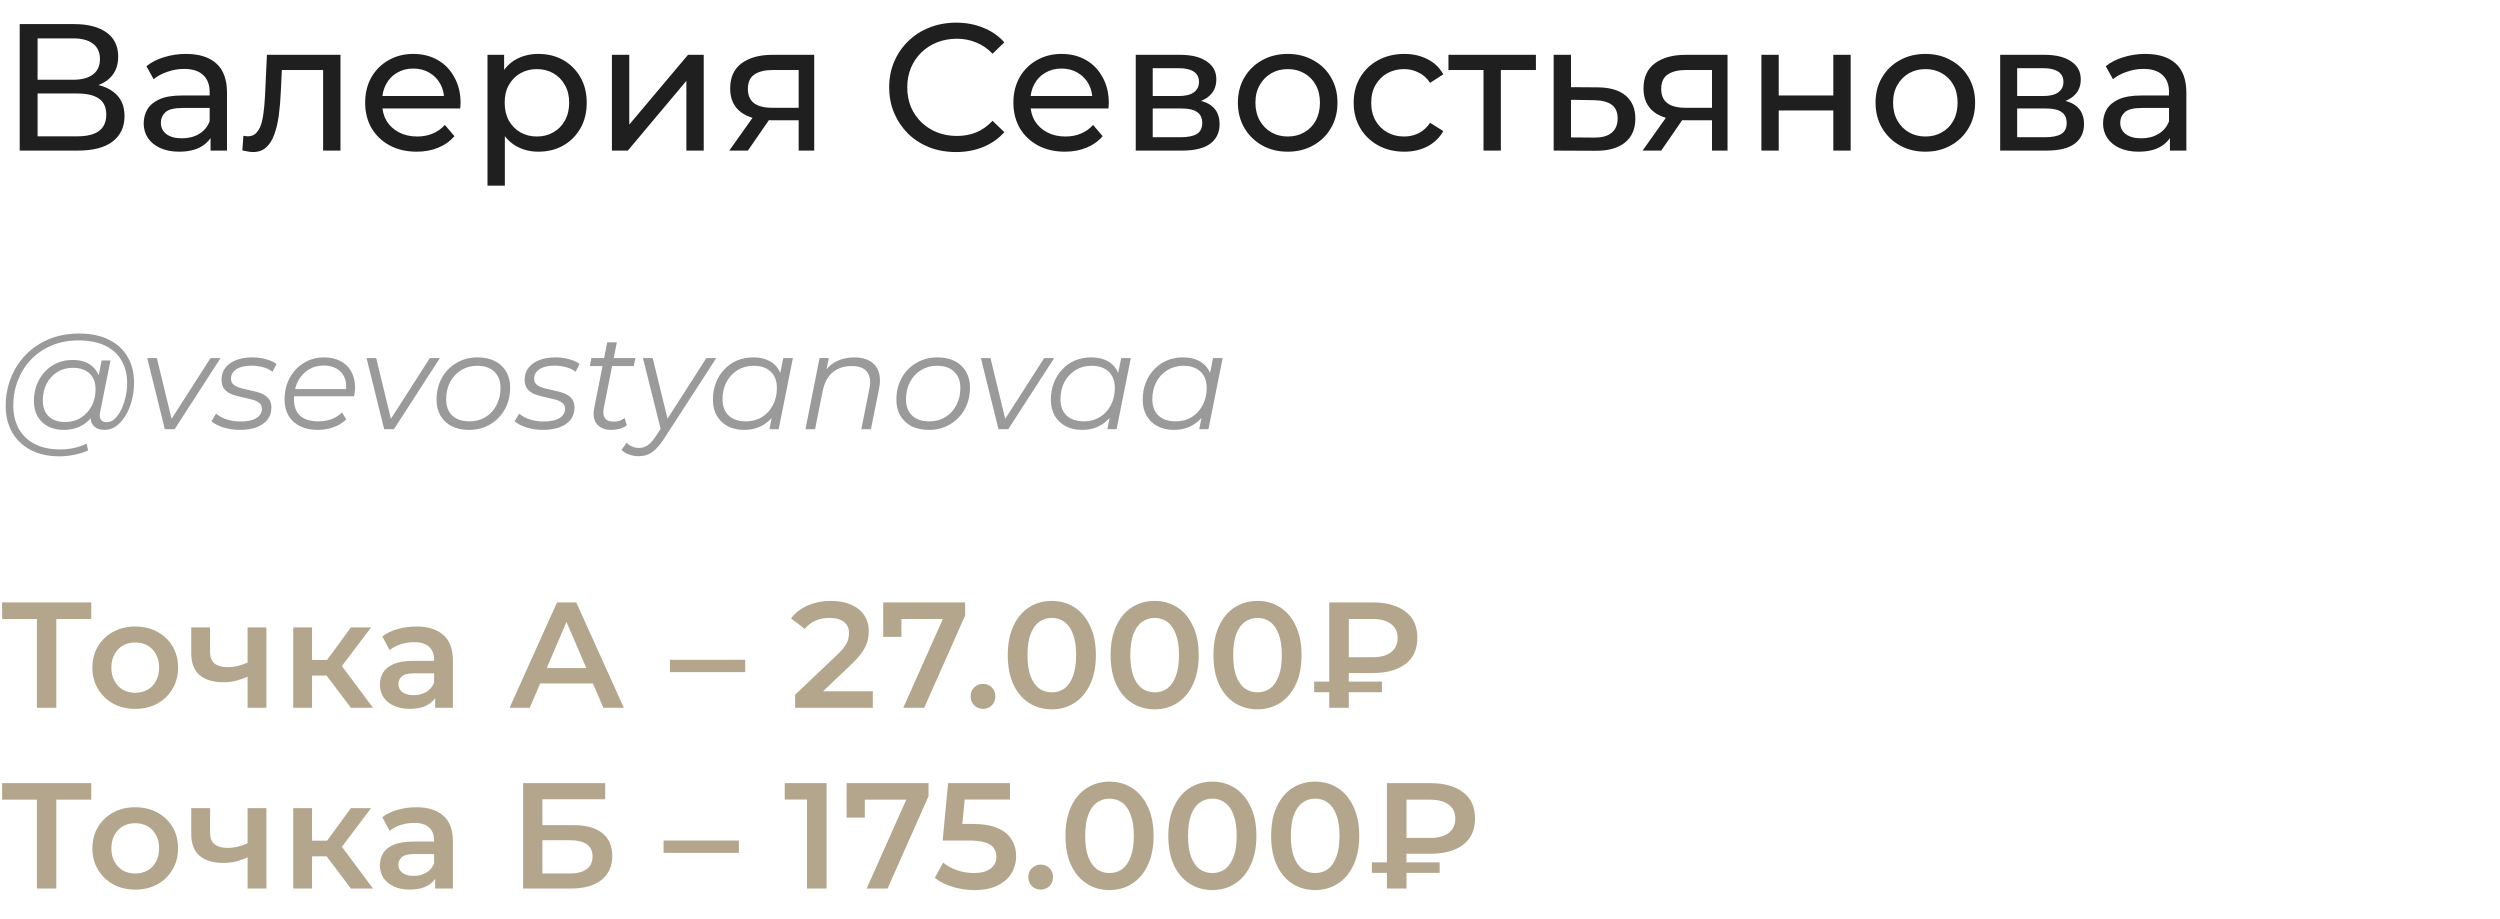 <?xml version="1.0" encoding="UTF-8"?> <svg xmlns="http://www.w3.org/2000/svg" width="332" height="122" viewBox="0 0 332 122" fill="none"><path d="M2.616 20V3.2H9.84C11.664 3.2 13.096 3.568 14.136 4.304C15.176 5.04 15.696 6.112 15.696 7.52C15.696 8.896 15.2 9.952 14.208 10.688C13.216 11.408 11.912 11.768 10.296 11.768L10.728 11.048C12.6 11.048 14.032 11.424 15.024 12.176C16.032 12.912 16.536 13.992 16.536 15.416C16.536 16.856 16.008 17.984 14.952 18.8C13.912 19.6 12.36 20 10.296 20H2.616ZM4.992 18.104H10.248C11.528 18.104 12.488 17.872 13.128 17.408C13.784 16.928 14.112 16.2 14.112 15.224C14.112 14.248 13.784 13.536 13.128 13.088C12.488 12.64 11.528 12.416 10.248 12.416H4.992V18.104ZM4.992 10.592H9.672C10.84 10.592 11.728 10.36 12.336 9.896C12.96 9.432 13.272 8.752 13.272 7.856C13.272 6.944 12.96 6.256 12.336 5.792C11.728 5.328 10.84 5.096 9.672 5.096H4.992V10.592ZM27.962 20V17.312L27.842 16.808V12.224C27.842 11.248 27.554 10.496 26.978 9.968C26.418 9.424 25.57 9.152 24.434 9.152C23.682 9.152 22.946 9.28 22.226 9.536C21.506 9.776 20.898 10.104 20.402 10.52L19.442 8.792C20.098 8.264 20.882 7.864 21.794 7.592C22.722 7.304 23.69 7.16 24.698 7.16C26.442 7.16 27.786 7.584 28.73 8.432C29.674 9.28 30.146 10.576 30.146 12.32V20H27.962ZM23.786 20.144C22.842 20.144 22.01 19.984 21.29 19.664C20.586 19.344 20.042 18.904 19.658 18.344C19.274 17.768 19.082 17.12 19.082 16.4C19.082 15.712 19.242 15.088 19.562 14.528C19.898 13.968 20.434 13.52 21.17 13.184C21.922 12.848 22.93 12.68 24.194 12.68H28.226V14.336H24.29C23.138 14.336 22.362 14.528 21.962 14.912C21.562 15.296 21.362 15.76 21.362 16.304C21.362 16.928 21.61 17.432 22.106 17.816C22.602 18.184 23.29 18.368 24.17 18.368C25.034 18.368 25.786 18.176 26.426 17.792C27.082 17.408 27.554 16.848 27.842 16.112L28.298 17.696C27.994 18.448 27.458 19.048 26.69 19.496C25.922 19.928 24.954 20.144 23.786 20.144ZM32.182 19.976L32.327 18.032C32.438 18.048 32.542 18.064 32.639 18.08C32.734 18.096 32.822 18.104 32.903 18.104C33.414 18.104 33.815 17.928 34.102 17.576C34.407 17.224 34.63 16.76 34.775 16.184C34.919 15.592 35.023 14.928 35.087 14.192C35.151 13.456 35.199 12.72 35.23 11.984L35.447 7.28H45.215V20H42.91V8.624L43.462 9.296H36.934L37.462 8.6L37.294 12.128C37.246 13.248 37.158 14.296 37.031 15.272C36.903 16.248 36.703 17.104 36.431 17.84C36.175 18.576 35.815 19.152 35.35 19.568C34.903 19.984 34.319 20.192 33.599 20.192C33.391 20.192 33.166 20.168 32.926 20.12C32.703 20.088 32.455 20.04 32.182 19.976ZM55.334 20.144C53.974 20.144 52.773 19.864 51.733 19.304C50.709 18.744 49.91 17.976 49.334 17C48.773 16.024 48.493 14.904 48.493 13.64C48.493 12.376 48.766 11.256 49.309 10.28C49.87 9.304 50.63 8.544 51.59 8C52.566 7.44 53.661 7.16 54.877 7.16C56.109 7.16 57.197 7.432 58.142 7.976C59.086 8.52 59.822 9.288 60.349 10.28C60.894 11.256 61.166 12.4 61.166 13.712C61.166 13.808 61.157 13.92 61.142 14.048C61.142 14.176 61.133 14.296 61.117 14.408H50.294V12.752H59.917L58.981 13.328C58.998 12.512 58.83 11.784 58.477 11.144C58.126 10.504 57.638 10.008 57.014 9.656C56.406 9.288 55.694 9.104 54.877 9.104C54.078 9.104 53.365 9.288 52.742 9.656C52.117 10.008 51.63 10.512 51.278 11.168C50.925 11.808 50.749 12.544 50.749 13.376V13.76C50.749 14.608 50.941 15.368 51.325 16.04C51.725 16.696 52.278 17.208 52.981 17.576C53.685 17.944 54.493 18.128 55.406 18.128C56.157 18.128 56.837 18 57.446 17.744C58.069 17.488 58.614 17.104 59.078 16.592L60.349 18.08C59.773 18.752 59.053 19.264 58.19 19.616C57.342 19.968 56.389 20.144 55.334 20.144ZM71.484 20.144C70.428 20.144 69.46 19.904 68.58 19.424C67.716 18.928 67.02 18.2 66.492 17.24C65.98 16.28 65.724 15.08 65.724 13.64C65.724 12.2 65.972 11 66.468 10.04C66.98 9.08 67.668 8.36 68.532 7.88C69.412 7.4 70.396 7.16 71.484 7.16C72.732 7.16 73.836 7.432 74.796 7.976C75.756 8.52 76.516 9.28 77.076 10.256C77.636 11.216 77.916 12.344 77.916 13.64C77.916 14.936 77.636 16.072 77.076 17.048C76.516 18.024 75.756 18.784 74.796 19.328C73.836 19.872 72.732 20.144 71.484 20.144ZM64.74 24.656V7.28H66.948V10.712L66.804 13.664L67.044 16.616V24.656H64.74ZM71.292 18.128C72.108 18.128 72.836 17.944 73.476 17.576C74.132 17.208 74.644 16.688 75.012 16.016C75.396 15.328 75.588 14.536 75.588 13.64C75.588 12.728 75.396 11.944 75.012 11.288C74.644 10.616 74.132 10.096 73.476 9.728C72.836 9.36 72.108 9.176 71.292 9.176C70.492 9.176 69.764 9.36 69.108 9.728C68.468 10.096 67.956 10.616 67.572 11.288C67.204 11.944 67.02 12.728 67.02 13.64C67.02 14.536 67.204 15.328 67.572 16.016C67.956 16.688 68.468 17.208 69.108 17.576C69.764 17.944 70.492 18.128 71.292 18.128ZM81.263 20V7.28H83.567V16.544L91.367 7.28H93.455V20H91.151V10.736L83.375 20H81.263ZM106.063 20V15.536L106.423 15.968H102.367C100.671 15.968 99.343 15.608 98.383 14.888C97.439 14.168 96.967 13.12 96.967 11.744C96.967 10.272 97.471 9.16 98.479 8.408C99.503 7.656 100.863 7.28 102.559 7.28H108.127V20H106.063ZM96.847 20L100.303 15.128H102.679L99.319 20H96.847ZM106.063 14.816V8.648L106.423 9.296H102.631C101.575 9.296 100.759 9.496 100.183 9.896C99.607 10.28 99.319 10.92 99.319 11.816C99.319 13.48 100.391 14.312 102.535 14.312H106.423L106.063 14.816ZM126.964 20.192C125.684 20.192 124.5 19.984 123.412 19.568C122.34 19.136 121.404 18.536 120.604 17.768C119.82 16.984 119.204 16.072 118.756 15.032C118.308 13.992 118.084 12.848 118.084 11.6C118.084 10.352 118.308 9.208 118.756 8.168C119.204 7.128 119.828 6.224 120.628 5.456C121.428 4.672 122.364 4.072 123.436 3.656C124.524 3.224 125.708 3.008 126.988 3.008C128.284 3.008 129.476 3.232 130.564 3.68C131.668 4.112 132.604 4.76 133.372 5.624L131.812 7.136C131.172 6.464 130.452 5.968 129.652 5.648C128.852 5.312 127.996 5.144 127.084 5.144C126.14 5.144 125.26 5.304 124.444 5.624C123.644 5.944 122.948 6.392 122.356 6.968C121.764 7.544 121.3 8.232 120.964 9.032C120.644 9.816 120.484 10.672 120.484 11.6C120.484 12.528 120.644 13.392 120.964 14.192C121.3 14.976 121.764 15.656 122.356 16.232C122.948 16.808 123.644 17.256 124.444 17.576C125.26 17.896 126.14 18.056 127.084 18.056C127.996 18.056 128.852 17.896 129.652 17.576C130.452 17.24 131.172 16.728 131.812 16.04L133.372 17.552C132.604 18.416 131.668 19.072 130.564 19.52C129.476 19.968 128.276 20.192 126.964 20.192ZM141.419 20.144C140.059 20.144 138.859 19.864 137.819 19.304C136.795 18.744 135.995 17.976 135.419 17C134.859 16.024 134.579 14.904 134.579 13.64C134.579 12.376 134.851 11.256 135.395 10.28C135.955 9.304 136.715 8.544 137.675 8C138.651 7.44 139.747 7.16 140.963 7.16C142.195 7.16 143.283 7.432 144.227 7.976C145.171 8.52 145.907 9.288 146.435 10.28C146.979 11.256 147.251 12.4 147.251 13.712C147.251 13.808 147.243 13.92 147.227 14.048C147.227 14.176 147.219 14.296 147.203 14.408H136.379V12.752H146.003L145.067 13.328C145.083 12.512 144.915 11.784 144.563 11.144C144.211 10.504 143.723 10.008 143.099 9.656C142.491 9.288 141.779 9.104 140.963 9.104C140.163 9.104 139.451 9.288 138.827 9.656C138.203 10.008 137.715 10.512 137.363 11.168C137.011 11.808 136.835 12.544 136.835 13.376V13.76C136.835 14.608 137.027 15.368 137.411 16.04C137.811 16.696 138.363 17.208 139.067 17.576C139.771 17.944 140.579 18.128 141.491 18.128C142.243 18.128 142.923 18 143.531 17.744C144.155 17.488 144.699 17.104 145.163 16.592L146.435 18.08C145.859 18.752 145.139 19.264 144.275 19.616C143.427 19.968 142.475 20.144 141.419 20.144ZM150.826 20V7.28H156.73C158.218 7.28 159.386 7.568 160.234 8.144C161.098 8.704 161.53 9.504 161.53 10.544C161.53 11.584 161.122 12.392 160.306 12.968C159.506 13.528 158.442 13.808 157.114 13.808L157.474 13.184C158.994 13.184 160.122 13.464 160.858 14.024C161.594 14.584 161.962 15.408 161.962 16.496C161.962 17.6 161.546 18.464 160.714 19.088C159.898 19.696 158.642 20 156.946 20H150.826ZM153.082 18.224H156.778C157.738 18.224 158.458 18.08 158.938 17.792C159.418 17.488 159.658 17.008 159.658 16.352C159.658 15.68 159.434 15.192 158.986 14.888C158.554 14.568 157.866 14.408 156.922 14.408H153.082V18.224ZM153.082 12.752H156.538C157.418 12.752 158.082 12.592 158.53 12.272C158.994 11.936 159.226 11.472 159.226 10.88C159.226 10.272 158.994 9.816 158.53 9.512C158.082 9.208 157.418 9.056 156.538 9.056H153.082V12.752ZM171.016 20.144C169.736 20.144 168.6 19.864 167.608 19.304C166.616 18.744 165.832 17.976 165.256 17C164.68 16.008 164.392 14.888 164.392 13.64C164.392 12.376 164.68 11.256 165.256 10.28C165.832 9.304 166.616 8.544 167.608 8C168.6 7.44 169.736 7.16 171.016 7.16C172.28 7.16 173.408 7.44 174.4 8C175.408 8.544 176.192 9.304 176.752 10.28C177.328 11.24 177.616 12.36 177.616 13.64C177.616 14.904 177.328 16.024 176.752 17C176.192 17.976 175.408 18.744 174.4 19.304C173.408 19.864 172.28 20.144 171.016 20.144ZM171.016 18.128C171.832 18.128 172.56 17.944 173.2 17.576C173.856 17.208 174.368 16.688 174.736 16.016C175.104 15.328 175.288 14.536 175.288 13.64C175.288 12.728 175.104 11.944 174.736 11.288C174.368 10.616 173.856 10.096 173.2 9.728C172.56 9.36 171.832 9.176 171.016 9.176C170.2 9.176 169.472 9.36 168.832 9.728C168.192 10.096 167.68 10.616 167.296 11.288C166.912 11.944 166.72 12.728 166.72 13.64C166.72 14.536 166.912 15.328 167.296 16.016C167.68 16.688 168.192 17.208 168.832 17.576C169.472 17.944 170.2 18.128 171.016 18.128ZM186.487 20.144C185.191 20.144 184.031 19.864 183.007 19.304C181.999 18.744 181.207 17.976 180.631 17C180.055 16.024 179.767 14.904 179.767 13.64C179.767 12.376 180.055 11.256 180.631 10.28C181.207 9.304 181.999 8.544 183.007 8C184.031 7.44 185.191 7.16 186.487 7.16C187.639 7.16 188.663 7.392 189.559 7.856C190.471 8.304 191.175 8.976 191.671 9.872L189.919 11C189.503 10.376 188.991 9.92 188.383 9.632C187.791 9.328 187.151 9.176 186.463 9.176C185.631 9.176 184.887 9.36 184.231 9.728C183.575 10.096 183.055 10.616 182.671 11.288C182.287 11.944 182.095 12.728 182.095 13.64C182.095 14.552 182.287 15.344 182.671 16.016C183.055 16.688 183.575 17.208 184.231 17.576C184.887 17.944 185.631 18.128 186.463 18.128C187.151 18.128 187.791 17.984 188.383 17.696C188.991 17.392 189.503 16.928 189.919 16.304L191.671 17.408C191.175 18.288 190.471 18.968 189.559 19.448C188.663 19.912 187.639 20.144 186.487 20.144ZM197.01 20V8.696L197.586 9.296H192.354V7.28H203.97V9.296H198.762L199.314 8.696V20H197.01ZM212.206 11.6C213.822 11.616 215.054 11.984 215.902 12.704C216.75 13.424 217.174 14.44 217.174 15.752C217.174 17.128 216.71 18.192 215.782 18.944C214.854 19.68 213.542 20.04 211.846 20.024L206.326 20V7.28H208.63V11.576L212.206 11.6ZM211.654 18.272C212.694 18.288 213.478 18.08 214.006 17.648C214.55 17.216 214.822 16.576 214.822 15.728C214.822 14.896 214.558 14.288 214.03 13.904C213.502 13.52 212.71 13.32 211.654 13.304L208.63 13.256V18.248L211.654 18.272ZM227.352 20V15.536L227.712 15.968H223.656C221.96 15.968 220.632 15.608 219.672 14.888C218.728 14.168 218.256 13.12 218.256 11.744C218.256 10.272 218.76 9.16 219.768 8.408C220.792 7.656 222.152 7.28 223.848 7.28H229.416V20H227.352ZM218.136 20L221.592 15.128H223.968L220.608 20H218.136ZM227.352 14.816V8.648L227.712 9.296H223.92C222.864 9.296 222.048 9.496 221.472 9.896C220.896 10.28 220.608 10.92 220.608 11.816C220.608 13.48 221.68 14.312 223.824 14.312H227.712L227.352 14.816ZM233.912 20V7.28H236.216V12.68H243.464V7.28H245.768V20H243.464V14.672H236.216V20H233.912ZM255.696 20.144C254.416 20.144 253.28 19.864 252.288 19.304C251.296 18.744 250.512 17.976 249.936 17C249.36 16.008 249.072 14.888 249.072 13.64C249.072 12.376 249.36 11.256 249.936 10.28C250.512 9.304 251.296 8.544 252.288 8C253.28 7.44 254.416 7.16 255.696 7.16C256.96 7.16 258.088 7.44 259.08 8C260.088 8.544 260.872 9.304 261.432 10.28C262.008 11.24 262.296 12.36 262.296 13.64C262.296 14.904 262.008 16.024 261.432 17C260.872 17.976 260.088 18.744 259.08 19.304C258.088 19.864 256.96 20.144 255.696 20.144ZM255.696 18.128C256.512 18.128 257.24 17.944 257.88 17.576C258.536 17.208 259.048 16.688 259.416 16.016C259.784 15.328 259.968 14.536 259.968 13.64C259.968 12.728 259.784 11.944 259.416 11.288C259.048 10.616 258.536 10.096 257.88 9.728C257.24 9.36 256.512 9.176 255.696 9.176C254.88 9.176 254.152 9.36 253.512 9.728C252.872 10.096 252.36 10.616 251.976 11.288C251.592 11.944 251.4 12.728 251.4 13.64C251.4 14.536 251.592 15.328 251.976 16.016C252.36 16.688 252.872 17.208 253.512 17.576C254.152 17.944 254.88 18.128 255.696 18.128ZM265.623 20V7.28H271.527C273.015 7.28 274.183 7.568 275.031 8.144C275.895 8.704 276.327 9.504 276.327 10.544C276.327 11.584 275.919 12.392 275.103 12.968C274.303 13.528 273.239 13.808 271.911 13.808L272.271 13.184C273.791 13.184 274.919 13.464 275.655 14.024C276.391 14.584 276.759 15.408 276.759 16.496C276.759 17.6 276.343 18.464 275.511 19.088C274.695 19.696 273.439 20 271.743 20H265.623ZM267.879 18.224H271.575C272.535 18.224 273.255 18.08 273.735 17.792C274.215 17.488 274.455 17.008 274.455 16.352C274.455 15.68 274.231 15.192 273.783 14.888C273.351 14.568 272.663 14.408 271.719 14.408H267.879V18.224ZM267.879 12.752H271.335C272.215 12.752 272.879 12.592 273.327 12.272C273.791 11.936 274.023 11.472 274.023 10.88C274.023 10.272 273.791 9.816 273.327 9.512C272.879 9.208 272.215 9.056 271.335 9.056H267.879V12.752ZM288.165 20V17.312L288.045 16.808V12.224C288.045 11.248 287.757 10.496 287.181 9.968C286.621 9.424 285.773 9.152 284.637 9.152C283.885 9.152 283.149 9.28 282.429 9.536C281.709 9.776 281.101 10.104 280.605 10.52L279.645 8.792C280.301 8.264 281.085 7.864 281.997 7.592C282.925 7.304 283.893 7.16 284.901 7.16C286.645 7.16 287.989 7.584 288.933 8.432C289.877 9.28 290.349 10.576 290.349 12.32V20H288.165ZM283.989 20.144C283.045 20.144 282.213 19.984 281.493 19.664C280.789 19.344 280.245 18.904 279.861 18.344C279.477 17.768 279.285 17.12 279.285 16.4C279.285 15.712 279.445 15.088 279.765 14.528C280.101 13.968 280.637 13.52 281.373 13.184C282.125 12.848 283.133 12.68 284.397 12.68H288.429V14.336H284.493C283.341 14.336 282.565 14.528 282.165 14.912C281.765 15.296 281.565 15.76 281.565 16.304C281.565 16.928 281.813 17.432 282.309 17.816C282.805 18.184 283.493 18.368 284.373 18.368C285.237 18.368 285.989 18.176 286.629 17.792C287.285 17.408 287.757 16.848 288.045 16.112L288.501 17.696C288.197 18.448 287.661 19.048 286.893 19.496C286.125 19.928 285.157 20.144 283.989 20.144Z" fill="#1F1F1F"></path><path d="M7.902 60.6C6.414 60.6 5.136 60.318 4.068 59.754C3 59.19 2.178 58.404 1.602 57.396C1.038 56.388 0.756 55.224 0.756 53.904C0.756 52.596 0.984 51.36 1.44 50.196C1.896 49.032 2.55 48.012 3.402 47.136C4.254 46.248 5.28 45.552 6.48 45.048C7.68 44.544 9.024 44.292 10.512 44.292C12.072 44.292 13.392 44.568 14.472 45.12C15.564 45.66 16.392 46.422 16.956 47.406C17.52 48.378 17.802 49.518 17.802 50.826C17.802 51.654 17.7 52.446 17.496 53.202C17.304 53.946 17.028 54.612 16.668 55.2C16.32 55.776 15.906 56.238 15.426 56.586C14.958 56.922 14.448 57.09 13.896 57.09C13.236 57.09 12.738 56.898 12.402 56.514C12.066 56.13 11.97 55.614 12.114 54.966L12.384 53.67L12.816 52.518L12.942 50.628L13.5 47.874H14.67L13.302 54.714C13.206 55.194 13.242 55.542 13.41 55.758C13.578 55.962 13.836 56.064 14.184 56.064C14.568 56.064 14.922 55.914 15.246 55.614C15.57 55.314 15.852 54.912 16.092 54.408C16.344 53.904 16.536 53.346 16.668 52.734C16.812 52.122 16.884 51.492 16.884 50.844C16.884 49.716 16.638 48.732 16.146 47.892C15.666 47.04 14.946 46.38 13.986 45.912C13.026 45.444 11.832 45.21 10.404 45.21C9.096 45.21 7.908 45.438 6.84 45.894C5.784 46.338 4.878 46.956 4.122 47.748C3.366 48.54 2.784 49.464 2.376 50.52C1.968 51.564 1.764 52.674 1.764 53.85C1.764 55.002 1.998 56.016 2.466 56.892C2.946 57.768 3.648 58.452 4.572 58.944C5.508 59.436 6.648 59.682 7.992 59.682C8.64 59.682 9.264 59.616 9.864 59.484C10.464 59.352 11.01 59.16 11.502 58.908L11.7 59.808C11.184 60.06 10.59 60.252 9.918 60.384C9.258 60.528 8.586 60.6 7.902 60.6ZM8.424 57.09C7.656 57.09 6.972 56.934 6.372 56.622C5.784 56.31 5.322 55.866 4.986 55.29C4.662 54.714 4.5 54.036 4.5 53.256C4.5 52.488 4.626 51.774 4.878 51.114C5.13 50.454 5.484 49.878 5.94 49.386C6.396 48.882 6.936 48.492 7.56 48.216C8.184 47.94 8.874 47.802 9.63 47.802C10.842 47.802 11.772 48.132 12.42 48.792C13.068 49.44 13.398 50.364 13.41 51.564C13.422 52.584 13.23 53.514 12.834 54.354C12.438 55.182 11.868 55.848 11.124 56.352C10.38 56.844 9.48 57.09 8.424 57.09ZM8.676 56.046C9.456 56.046 10.146 55.854 10.746 55.47C11.346 55.086 11.82 54.57 12.168 53.922C12.516 53.262 12.69 52.518 12.69 51.69C12.69 50.778 12.42 50.076 11.88 49.584C11.34 49.092 10.596 48.846 9.648 48.846C8.892 48.846 8.214 49.032 7.614 49.404C7.014 49.776 6.54 50.292 6.192 50.952C5.856 51.6 5.688 52.344 5.688 53.184C5.688 54.096 5.952 54.804 6.48 55.308C7.008 55.8 7.74 56.046 8.676 56.046ZM21.892 57L19.552 47.55H20.83L22.954 56.316H22.342L27.958 47.55H29.29L23.188 57H21.892ZM31.848 57.09C31.08 57.09 30.354 56.982 29.67 56.766C28.986 56.55 28.458 56.274 28.086 55.938L28.698 54.93C29.058 55.254 29.532 55.512 30.12 55.704C30.708 55.884 31.326 55.974 31.974 55.974C32.874 55.974 33.564 55.824 34.044 55.524C34.536 55.224 34.782 54.81 34.782 54.282C34.782 53.922 34.65 53.652 34.386 53.472C34.134 53.28 33.804 53.136 33.396 53.04C32.988 52.932 32.556 52.83 32.1 52.734C31.644 52.638 31.212 52.518 30.804 52.374C30.396 52.218 30.06 51.984 29.796 51.672C29.544 51.36 29.418 50.94 29.418 50.412C29.418 49.812 29.586 49.29 29.922 48.846C30.27 48.402 30.75 48.06 31.362 47.82C31.974 47.58 32.694 47.46 33.522 47.46C34.122 47.46 34.716 47.538 35.304 47.694C35.892 47.85 36.366 48.066 36.726 48.342L36.186 49.368C35.814 49.08 35.382 48.876 34.89 48.756C34.398 48.624 33.906 48.558 33.414 48.558C32.538 48.558 31.86 48.72 31.38 49.044C30.912 49.356 30.678 49.77 30.678 50.286C30.678 50.646 30.804 50.922 31.056 51.114C31.32 51.306 31.656 51.456 32.064 51.564C32.472 51.672 32.904 51.774 33.36 51.87C33.828 51.954 34.26 52.074 34.656 52.23C35.064 52.386 35.394 52.614 35.646 52.914C35.91 53.202 36.042 53.61 36.042 54.138C36.042 54.762 35.868 55.296 35.52 55.74C35.172 56.172 34.68 56.508 34.044 56.748C33.42 56.976 32.688 57.09 31.848 57.09ZM42.203 57.09C41.303 57.09 40.517 56.928 39.845 56.604C39.185 56.268 38.675 55.8 38.315 55.2C37.967 54.6 37.793 53.886 37.793 53.058C37.793 51.978 38.021 51.018 38.477 50.178C38.933 49.338 39.557 48.678 40.349 48.198C41.141 47.706 42.035 47.46 43.031 47.46C43.871 47.46 44.597 47.622 45.209 47.946C45.821 48.258 46.295 48.714 46.631 49.314C46.979 49.914 47.153 50.634 47.153 51.474C47.153 51.666 47.141 51.864 47.117 52.068C47.093 52.26 47.063 52.446 47.027 52.626H38.729L38.891 51.672H46.433L45.911 52.032C46.031 51.276 45.977 50.64 45.749 50.124C45.521 49.608 45.167 49.218 44.687 48.954C44.219 48.678 43.655 48.54 42.995 48.54C42.227 48.54 41.543 48.732 40.943 49.116C40.343 49.488 39.875 50.01 39.539 50.682C39.203 51.342 39.035 52.116 39.035 53.004C39.035 53.952 39.305 54.684 39.845 55.2C40.397 55.704 41.219 55.956 42.311 55.956C42.947 55.956 43.535 55.854 44.075 55.65C44.615 55.434 45.059 55.14 45.407 54.768L45.983 55.686C45.539 56.13 44.981 56.478 44.309 56.73C43.649 56.97 42.947 57.09 42.203 57.09ZM51.019 57L48.679 47.55H49.957L52.081 56.316H51.469L57.085 47.55H58.417L52.315 57H51.019ZM62.275 57.09C61.399 57.09 60.637 56.928 59.989 56.604C59.353 56.268 58.855 55.8 58.495 55.2C58.147 54.6 57.973 53.892 57.973 53.076C57.973 51.996 58.207 51.036 58.675 50.196C59.143 49.344 59.791 48.678 60.619 48.198C61.447 47.706 62.389 47.46 63.445 47.46C64.321 47.46 65.077 47.622 65.713 47.946C66.361 48.27 66.859 48.732 67.207 49.332C67.567 49.932 67.747 50.64 67.747 51.456C67.747 52.536 67.513 53.502 67.045 54.354C66.577 55.194 65.929 55.86 65.101 56.352C64.285 56.844 63.343 57.09 62.275 57.09ZM62.365 55.956C63.157 55.956 63.859 55.77 64.471 55.398C65.095 55.014 65.581 54.486 65.929 53.814C66.289 53.142 66.469 52.38 66.469 51.528C66.469 50.592 66.193 49.866 65.641 49.35C65.101 48.834 64.339 48.576 63.355 48.576C62.575 48.576 61.873 48.768 61.249 49.152C60.625 49.536 60.133 50.064 59.773 50.736C59.425 51.396 59.251 52.158 59.251 53.022C59.251 53.946 59.521 54.666 60.061 55.182C60.613 55.698 61.381 55.956 62.365 55.956ZM72.102 57.09C71.334 57.09 70.608 56.982 69.924 56.766C69.24 56.55 68.712 56.274 68.34 55.938L68.952 54.93C69.312 55.254 69.786 55.512 70.374 55.704C70.962 55.884 71.58 55.974 72.228 55.974C73.128 55.974 73.818 55.824 74.298 55.524C74.79 55.224 75.036 54.81 75.036 54.282C75.036 53.922 74.904 53.652 74.64 53.472C74.388 53.28 74.058 53.136 73.65 53.04C73.242 52.932 72.81 52.83 72.354 52.734C71.898 52.638 71.466 52.518 71.058 52.374C70.65 52.218 70.314 51.984 70.05 51.672C69.798 51.36 69.672 50.94 69.672 50.412C69.672 49.812 69.84 49.29 70.176 48.846C70.524 48.402 71.004 48.06 71.616 47.82C72.228 47.58 72.948 47.46 73.776 47.46C74.376 47.46 74.97 47.538 75.558 47.694C76.146 47.85 76.62 48.066 76.98 48.342L76.44 49.368C76.068 49.08 75.636 48.876 75.144 48.756C74.652 48.624 74.16 48.558 73.668 48.558C72.792 48.558 72.114 48.72 71.634 49.044C71.166 49.356 70.932 49.77 70.932 50.286C70.932 50.646 71.058 50.922 71.31 51.114C71.574 51.306 71.91 51.456 72.318 51.564C72.726 51.672 73.158 51.774 73.614 51.87C74.082 51.954 74.514 52.074 74.91 52.23C75.318 52.386 75.648 52.614 75.9 52.914C76.164 53.202 76.296 53.61 76.296 54.138C76.296 54.762 76.122 55.296 75.774 55.74C75.426 56.172 74.934 56.508 74.298 56.748C73.674 56.976 72.942 57.09 72.102 57.09ZM81.143 57.09C80.603 57.09 80.141 56.976 79.757 56.748C79.373 56.508 79.103 56.172 78.947 55.74C78.803 55.308 78.791 54.792 78.911 54.192L80.639 45.462H81.917L80.189 54.138C80.069 54.726 80.111 55.182 80.315 55.506C80.531 55.83 80.921 55.992 81.485 55.992C81.749 55.992 82.007 55.956 82.259 55.884C82.511 55.8 82.739 55.674 82.943 55.506L83.249 56.478C82.949 56.706 82.613 56.868 82.241 56.964C81.869 57.048 81.503 57.09 81.143 57.09ZM78.335 48.612L78.533 47.55H84.383L84.167 48.612H78.335ZM84.788 60.582C84.344 60.582 83.918 60.504 83.51 60.348C83.102 60.204 82.778 60 82.538 59.736L83.222 58.8C83.426 59.016 83.666 59.184 83.942 59.304C84.218 59.424 84.53 59.484 84.878 59.484C85.286 59.484 85.658 59.37 85.994 59.142C86.342 58.926 86.702 58.53 87.074 57.954L88.028 56.496L88.19 56.316L93.806 47.55H95.12L88.208 58.224C87.812 58.824 87.44 59.292 87.092 59.628C86.744 59.976 86.384 60.222 86.012 60.366C85.652 60.51 85.244 60.582 84.788 60.582ZM87.812 57.27L85.382 47.55H86.678L88.802 56.226L87.812 57.27ZM98.798 57.09C97.994 57.09 97.28 56.928 96.656 56.604C96.032 56.28 95.546 55.818 95.198 55.218C94.85 54.618 94.676 53.904 94.676 53.076C94.676 52.272 94.808 51.528 95.072 50.844C95.336 50.16 95.708 49.566 96.188 49.062C96.668 48.546 97.232 48.15 97.88 47.874C98.54 47.598 99.254 47.46 100.022 47.46C100.85 47.46 101.552 47.61 102.128 47.91C102.704 48.198 103.148 48.624 103.46 49.188C103.772 49.74 103.928 50.412 103.928 51.204C103.928 52.344 103.718 53.358 103.298 54.246C102.878 55.134 102.284 55.83 101.516 56.334C100.748 56.838 99.842 57.09 98.798 57.09ZM99.068 55.956C99.86 55.956 100.562 55.77 101.174 55.398C101.798 55.014 102.284 54.486 102.632 53.814C102.992 53.142 103.172 52.38 103.172 51.528C103.172 50.592 102.896 49.866 102.344 49.35C101.804 48.834 101.042 48.576 100.058 48.576C99.278 48.576 98.576 48.768 97.952 49.152C97.328 49.536 96.836 50.064 96.476 50.736C96.128 51.396 95.954 52.158 95.954 53.022C95.954 53.946 96.224 54.666 96.764 55.182C97.316 55.698 98.084 55.956 99.068 55.956ZM102.182 57L102.722 54.282L103.262 52.374L103.442 50.394L104.018 47.55H105.296L103.406 57H102.182ZM113.463 47.46C114.315 47.46 115.011 47.628 115.551 47.964C116.103 48.288 116.481 48.762 116.685 49.386C116.901 50.01 116.919 50.754 116.739 51.618L115.659 57H114.381L115.461 51.6C115.653 50.664 115.551 49.932 115.155 49.404C114.771 48.876 114.087 48.612 113.103 48.612C112.095 48.612 111.255 48.888 110.583 49.44C109.923 49.992 109.479 50.82 109.251 51.924L108.243 57H106.965L108.837 47.55H110.061L109.521 50.268L109.251 49.8C109.707 48.984 110.295 48.39 111.015 48.018C111.747 47.646 112.563 47.46 113.463 47.46ZM123.341 57.09C122.465 57.09 121.703 56.928 121.055 56.604C120.419 56.268 119.921 55.8 119.561 55.2C119.213 54.6 119.039 53.892 119.039 53.076C119.039 51.996 119.273 51.036 119.741 50.196C120.209 49.344 120.857 48.678 121.685 48.198C122.513 47.706 123.455 47.46 124.511 47.46C125.387 47.46 126.143 47.622 126.779 47.946C127.427 48.27 127.925 48.732 128.273 49.332C128.633 49.932 128.813 50.64 128.813 51.456C128.813 52.536 128.579 53.502 128.111 54.354C127.643 55.194 126.995 55.86 126.167 56.352C125.351 56.844 124.409 57.09 123.341 57.09ZM123.431 55.956C124.223 55.956 124.925 55.77 125.537 55.398C126.161 55.014 126.647 54.486 126.995 53.814C127.355 53.142 127.535 52.38 127.535 51.528C127.535 50.592 127.259 49.866 126.707 49.35C126.167 48.834 125.405 48.576 124.421 48.576C123.641 48.576 122.939 48.768 122.315 49.152C121.691 49.536 121.199 50.064 120.839 50.736C120.491 51.396 120.317 52.158 120.317 53.022C120.317 53.946 120.587 54.666 121.127 55.182C121.679 55.698 122.447 55.956 123.431 55.956ZM132.599 57L130.259 47.55H131.537L133.661 56.316H133.049L138.665 47.55H139.997L133.895 57H132.599ZM143.675 57.09C142.871 57.09 142.157 56.928 141.533 56.604C140.909 56.28 140.423 55.818 140.075 55.218C139.727 54.618 139.553 53.904 139.553 53.076C139.553 52.272 139.685 51.528 139.949 50.844C140.213 50.16 140.585 49.566 141.065 49.062C141.545 48.546 142.109 48.15 142.757 47.874C143.417 47.598 144.131 47.46 144.899 47.46C145.727 47.46 146.429 47.61 147.005 47.91C147.581 48.198 148.025 48.624 148.337 49.188C148.649 49.74 148.805 50.412 148.805 51.204C148.805 52.344 148.595 53.358 148.175 54.246C147.755 55.134 147.161 55.83 146.393 56.334C145.625 56.838 144.719 57.09 143.675 57.09ZM143.945 55.956C144.737 55.956 145.439 55.77 146.051 55.398C146.675 55.014 147.161 54.486 147.509 53.814C147.869 53.142 148.049 52.38 148.049 51.528C148.049 50.592 147.773 49.866 147.221 49.35C146.681 48.834 145.919 48.576 144.935 48.576C144.155 48.576 143.453 48.768 142.829 49.152C142.205 49.536 141.713 50.064 141.353 50.736C141.005 51.396 140.831 52.158 140.831 53.022C140.831 53.946 141.101 54.666 141.641 55.182C142.193 55.698 142.961 55.956 143.945 55.956ZM147.059 57L147.599 54.282L148.139 52.374L148.319 50.394L148.895 47.55H150.173L148.283 57H147.059ZM155.874 57.09C155.07 57.09 154.356 56.928 153.732 56.604C153.108 56.28 152.622 55.818 152.274 55.218C151.926 54.618 151.752 53.904 151.752 53.076C151.752 52.272 151.884 51.528 152.148 50.844C152.412 50.16 152.784 49.566 153.264 49.062C153.744 48.546 154.308 48.15 154.956 47.874C155.616 47.598 156.33 47.46 157.098 47.46C157.926 47.46 158.628 47.61 159.204 47.91C159.78 48.198 160.224 48.624 160.536 49.188C160.848 49.74 161.004 50.412 161.004 51.204C161.004 52.344 160.794 53.358 160.374 54.246C159.954 55.134 159.36 55.83 158.592 56.334C157.824 56.838 156.918 57.09 155.874 57.09ZM156.144 55.956C156.936 55.956 157.638 55.77 158.25 55.398C158.874 55.014 159.36 54.486 159.708 53.814C160.068 53.142 160.248 52.38 160.248 51.528C160.248 50.592 159.972 49.866 159.42 49.35C158.88 48.834 158.118 48.576 157.134 48.576C156.354 48.576 155.652 48.768 155.028 49.152C154.404 49.536 153.912 50.064 153.552 50.736C153.204 51.396 153.03 52.158 153.03 53.022C153.03 53.946 153.3 54.666 153.84 55.182C154.392 55.698 155.16 55.956 156.144 55.956ZM159.258 57L159.798 54.282L160.338 52.374L160.518 50.394L161.094 47.55H162.372L160.482 57H159.258Z" fill="#9A9A9A"></path><path d="M4.9 94V81.56L5.52 82.2H0.28V80H12.12V82.2H6.88L7.48 81.56V94H4.9ZM17.949 94.14C16.855 94.14 15.882 93.907 15.029 93.44C14.175 92.96 13.502 92.307 13.009 91.48C12.515 90.653 12.269 89.713 12.269 88.66C12.269 87.593 12.515 86.653 13.009 85.84C13.502 85.013 14.175 84.367 15.029 83.9C15.882 83.433 16.855 83.2 17.949 83.2C19.055 83.2 20.035 83.433 20.889 83.9C21.755 84.367 22.429 85.007 22.909 85.82C23.402 86.633 23.649 87.58 23.649 88.66C23.649 89.713 23.402 90.653 22.909 91.48C22.429 92.307 21.755 92.96 20.889 93.44C20.035 93.907 19.055 94.14 17.949 94.14ZM17.949 92C18.562 92 19.109 91.867 19.589 91.6C20.069 91.333 20.442 90.947 20.709 90.44C20.989 89.933 21.129 89.34 21.129 88.66C21.129 87.967 20.989 87.373 20.709 86.88C20.442 86.373 20.069 85.987 19.589 85.72C19.109 85.453 18.569 85.32 17.969 85.32C17.355 85.32 16.809 85.453 16.329 85.72C15.862 85.987 15.489 86.373 15.209 86.88C14.929 87.373 14.789 87.967 14.789 88.66C14.789 89.34 14.929 89.933 15.209 90.44C15.489 90.947 15.862 91.333 16.329 91.6C16.809 91.867 17.349 92 17.949 92ZM33.058 89.78C32.552 90.02 32.012 90.22 31.438 90.38C30.878 90.527 30.285 90.6 29.658 90.6C28.312 90.6 27.265 90.287 26.518 89.66C25.772 89.033 25.398 88.06 25.398 86.74V83.32H27.898V86.58C27.898 87.287 28.098 87.8 28.498 88.12C28.912 88.44 29.478 88.6 30.198 88.6C30.678 88.6 31.158 88.54 31.638 88.42C32.118 88.3 32.592 88.133 33.058 87.92V89.78ZM32.878 94V83.32H35.378V94H32.878ZM46.6 94L42.74 88.88L44.78 87.62L49.54 94H46.6ZM38.94 94V83.32H41.44V94H38.94ZM40.7 89.72V87.64H44.32V89.72H40.7ZM45.02 88.96L42.68 88.68L46.6 83.32H49.28L45.02 88.96ZM57.788 94V91.84L57.648 91.38V87.6C57.648 86.867 57.428 86.3 56.988 85.9C56.548 85.487 55.882 85.28 54.988 85.28C54.388 85.28 53.795 85.373 53.208 85.56C52.635 85.747 52.148 86.007 51.748 86.34L50.768 84.52C51.342 84.08 52.022 83.753 52.808 83.54C53.608 83.313 54.435 83.2 55.288 83.2C56.835 83.2 58.028 83.573 58.868 84.32C59.721 85.053 60.148 86.193 60.148 87.74V94H57.788ZM54.428 94.14C53.628 94.14 52.928 94.007 52.328 93.74C51.728 93.46 51.261 93.08 50.928 92.6C50.608 92.107 50.448 91.553 50.448 90.94C50.448 90.34 50.588 89.8 50.868 89.32C51.161 88.84 51.635 88.46 52.288 88.18C52.941 87.9 53.808 87.76 54.888 87.76H57.988V89.42H55.068C54.215 89.42 53.642 89.56 53.348 89.84C53.055 90.107 52.908 90.44 52.908 90.84C52.908 91.293 53.088 91.653 53.448 91.92C53.808 92.187 54.308 92.32 54.948 92.32C55.562 92.32 56.108 92.18 56.588 91.9C57.081 91.62 57.435 91.207 57.648 90.66L58.068 92.16C57.828 92.787 57.395 93.273 56.768 93.62C56.155 93.967 55.375 94.14 54.428 94.14ZM67.669 94L73.969 80H76.529L82.849 94H80.129L74.709 81.38H75.749L70.349 94H67.669ZM70.569 90.76L71.269 88.72H78.829L79.529 90.76H70.569ZM88.963 89.26V87.62H98.963V89.26H88.963ZM105.591 94V92.26L111.151 86.98C111.617 86.54 111.964 86.153 112.191 85.82C112.417 85.487 112.564 85.18 112.631 84.9C112.711 84.607 112.751 84.333 112.751 84.08C112.751 83.44 112.531 82.947 112.091 82.6C111.651 82.24 111.004 82.06 110.151 82.06C109.471 82.06 108.851 82.18 108.291 82.42C107.744 82.66 107.271 83.027 106.871 83.52L105.051 82.12C105.597 81.387 106.331 80.82 107.251 80.42C108.184 80.007 109.224 79.8 110.371 79.8C111.384 79.8 112.264 79.967 113.011 80.3C113.771 80.62 114.351 81.08 114.751 81.68C115.164 82.28 115.371 82.993 115.371 83.82C115.371 84.273 115.311 84.727 115.191 85.18C115.071 85.62 114.844 86.087 114.511 86.58C114.177 87.073 113.691 87.627 113.051 88.24L108.271 92.78L107.731 91.8H115.911V94H105.591ZM119.951 94L125.731 81.04L126.411 82.2H118.471L119.711 80.94V84.58H117.291V80H128.171V81.74L122.731 94H119.951ZM130.543 94.14C130.09 94.14 129.703 93.987 129.383 93.68C129.063 93.36 128.903 92.96 128.903 92.48C128.903 91.973 129.063 91.573 129.383 91.28C129.703 90.973 130.09 90.82 130.543 90.82C130.996 90.82 131.383 90.973 131.703 91.28C132.023 91.573 132.183 91.973 132.183 92.48C132.183 92.96 132.023 93.36 131.703 93.68C131.383 93.987 130.996 94.14 130.543 94.14ZM139.672 94.2C138.565 94.2 137.565 93.92 136.672 93.36C135.792 92.8 135.098 91.987 134.592 90.92C134.085 89.84 133.832 88.533 133.832 87C133.832 85.467 134.085 84.167 134.592 83.1C135.098 82.02 135.792 81.2 136.672 80.64C137.565 80.08 138.565 79.8 139.672 79.8C140.792 79.8 141.792 80.08 142.672 80.64C143.552 81.2 144.245 82.02 144.752 83.1C145.272 84.167 145.532 85.467 145.532 87C145.532 88.533 145.272 89.84 144.752 90.92C144.245 91.987 143.552 92.8 142.672 93.36C141.792 93.92 140.792 94.2 139.672 94.2ZM139.672 91.94C140.325 91.94 140.892 91.767 141.372 91.42C141.852 91.06 142.225 90.513 142.492 89.78C142.772 89.047 142.912 88.12 142.912 87C142.912 85.867 142.772 84.94 142.492 84.22C142.225 83.487 141.852 82.947 141.372 82.6C140.892 82.24 140.325 82.06 139.672 82.06C139.045 82.06 138.485 82.24 137.992 82.6C137.512 82.947 137.132 83.487 136.852 84.22C136.585 84.94 136.452 85.867 136.452 87C136.452 88.12 136.585 89.047 136.852 89.78C137.132 90.513 137.512 91.06 137.992 91.42C138.485 91.767 139.045 91.94 139.672 91.94ZM153.329 94.2C152.222 94.2 151.222 93.92 150.329 93.36C149.449 92.8 148.755 91.987 148.249 90.92C147.742 89.84 147.489 88.533 147.489 87C147.489 85.467 147.742 84.167 148.249 83.1C148.755 82.02 149.449 81.2 150.329 80.64C151.222 80.08 152.222 79.8 153.329 79.8C154.449 79.8 155.449 80.08 156.329 80.64C157.209 81.2 157.902 82.02 158.409 83.1C158.929 84.167 159.189 85.467 159.189 87C159.189 88.533 158.929 89.84 158.409 90.92C157.902 91.987 157.209 92.8 156.329 93.36C155.449 93.92 154.449 94.2 153.329 94.2ZM153.329 91.94C153.982 91.94 154.549 91.767 155.029 91.42C155.509 91.06 155.882 90.513 156.149 89.78C156.429 89.047 156.569 88.12 156.569 87C156.569 85.867 156.429 84.94 156.149 84.22C155.882 83.487 155.509 82.947 155.029 82.6C154.549 82.24 153.982 82.06 153.329 82.06C152.702 82.06 152.142 82.24 151.649 82.6C151.169 82.947 150.789 83.487 150.509 84.22C150.242 84.94 150.109 85.867 150.109 87C150.109 88.12 150.242 89.047 150.509 89.78C150.789 90.513 151.169 91.06 151.649 91.42C152.142 91.767 152.702 91.94 153.329 91.94ZM166.986 94.2C165.879 94.2 164.879 93.92 163.986 93.36C163.106 92.8 162.412 91.987 161.906 90.92C161.399 89.84 161.146 88.533 161.146 87C161.146 85.467 161.399 84.167 161.906 83.1C162.412 82.02 163.106 81.2 163.986 80.64C164.879 80.08 165.879 79.8 166.986 79.8C168.106 79.8 169.106 80.08 169.986 80.64C170.866 81.2 171.559 82.02 172.066 83.1C172.586 84.167 172.846 85.467 172.846 87C172.846 88.533 172.586 89.84 172.066 90.92C171.559 91.987 170.866 92.8 169.986 93.36C169.106 93.92 168.106 94.2 166.986 94.2ZM166.986 91.94C167.639 91.94 168.206 91.767 168.686 91.42C169.166 91.06 169.539 90.513 169.806 89.78C170.086 89.047 170.226 88.12 170.226 87C170.226 85.867 170.086 84.94 169.806 84.22C169.539 83.487 169.166 82.947 168.686 82.6C168.206 82.24 167.639 82.06 166.986 82.06C166.359 82.06 165.799 82.24 165.306 82.6C164.826 82.947 164.446 83.487 164.166 84.22C163.899 84.94 163.766 85.867 163.766 87C163.766 88.12 163.899 89.047 164.166 89.78C164.446 90.513 164.826 91.06 165.306 91.42C165.799 91.767 166.359 91.94 166.986 91.94ZM176.523 94V80H182.283C184.123 80 185.569 80.4 186.623 81.2C187.689 81.987 188.223 83.153 188.223 84.7C188.223 86.233 187.689 87.4 186.623 88.2C185.569 88.987 184.123 89.38 182.283 89.38H177.963L179.123 88.18V94H176.523ZM179.123 88.46L177.963 87.28H182.263C183.329 87.28 184.149 87.06 184.723 86.62C185.309 86.167 185.603 85.533 185.603 84.72C185.603 83.907 185.309 83.287 184.723 82.86C184.149 82.42 183.329 82.2 182.263 82.2H177.963L179.123 80.92V88.46ZM174.523 91.92V90.52H183.523V91.92H174.523ZM4.9 118V105.56L5.52 106.2H0.28V104H12.12V106.2H6.88L7.48 105.56V118H4.9ZM17.949 118.14C16.855 118.14 15.882 117.907 15.029 117.44C14.175 116.96 13.502 116.307 13.009 115.48C12.515 114.653 12.269 113.713 12.269 112.66C12.269 111.593 12.515 110.653 13.009 109.84C13.502 109.013 14.175 108.367 15.029 107.9C15.882 107.433 16.855 107.2 17.949 107.2C19.055 107.2 20.035 107.433 20.889 107.9C21.755 108.367 22.429 109.007 22.909 109.82C23.402 110.633 23.649 111.58 23.649 112.66C23.649 113.713 23.402 114.653 22.909 115.48C22.429 116.307 21.755 116.96 20.889 117.44C20.035 117.907 19.055 118.14 17.949 118.14ZM17.949 116C18.562 116 19.109 115.867 19.589 115.6C20.069 115.333 20.442 114.947 20.709 114.44C20.989 113.933 21.129 113.34 21.129 112.66C21.129 111.967 20.989 111.373 20.709 110.88C20.442 110.373 20.069 109.987 19.589 109.72C19.109 109.453 18.569 109.32 17.969 109.32C17.355 109.32 16.809 109.453 16.329 109.72C15.862 109.987 15.489 110.373 15.209 110.88C14.929 111.373 14.789 111.967 14.789 112.66C14.789 113.34 14.929 113.933 15.209 114.44C15.489 114.947 15.862 115.333 16.329 115.6C16.809 115.867 17.349 116 17.949 116ZM33.058 113.78C32.552 114.02 32.012 114.22 31.438 114.38C30.878 114.527 30.285 114.6 29.658 114.6C28.312 114.6 27.265 114.287 26.518 113.66C25.772 113.033 25.398 112.06 25.398 110.74V107.32H27.898V110.58C27.898 111.287 28.098 111.8 28.498 112.12C28.912 112.44 29.478 112.6 30.198 112.6C30.678 112.6 31.158 112.54 31.638 112.42C32.118 112.3 32.592 112.133 33.058 111.92V113.78ZM32.878 118V107.32H35.378V118H32.878ZM46.6 118L42.74 112.88L44.78 111.62L49.54 118H46.6ZM38.94 118V107.32H41.44V118H38.94ZM40.7 113.72V111.64H44.32V113.72H40.7ZM45.02 112.96L42.68 112.68L46.6 107.32H49.28L45.02 112.96ZM57.788 118V115.84L57.648 115.38V111.6C57.648 110.867 57.428 110.3 56.988 109.9C56.548 109.487 55.882 109.28 54.988 109.28C54.388 109.28 53.795 109.373 53.208 109.56C52.635 109.747 52.148 110.007 51.748 110.34L50.768 108.52C51.342 108.08 52.022 107.753 52.808 107.54C53.608 107.313 54.435 107.2 55.288 107.2C56.835 107.2 58.028 107.573 58.868 108.32C59.721 109.053 60.148 110.193 60.148 111.74V118H57.788ZM54.428 118.14C53.628 118.14 52.928 118.007 52.328 117.74C51.728 117.46 51.261 117.08 50.928 116.6C50.608 116.107 50.448 115.553 50.448 114.94C50.448 114.34 50.588 113.8 50.868 113.32C51.161 112.84 51.635 112.46 52.288 112.18C52.941 111.9 53.808 111.76 54.888 111.76H57.988V113.42H55.068C54.215 113.42 53.642 113.56 53.348 113.84C53.055 114.107 52.908 114.44 52.908 114.84C52.908 115.293 53.088 115.653 53.448 115.92C53.808 116.187 54.308 116.32 54.948 116.32C55.562 116.32 56.108 116.18 56.588 115.9C57.081 115.62 57.435 115.207 57.648 114.66L58.068 116.16C57.828 116.787 57.395 117.273 56.768 117.62C56.155 117.967 55.375 118.14 54.428 118.14ZM69.469 118V104H80.369V106.14H72.029V109.58H76.169C77.849 109.58 79.122 109.933 79.989 110.64C80.869 111.333 81.309 112.347 81.309 113.68C81.309 115.053 80.822 116.12 79.849 116.88C78.889 117.627 77.529 118 75.769 118H69.469ZM72.029 116H75.629C76.629 116 77.389 115.807 77.909 115.42C78.429 115.033 78.689 114.473 78.689 113.74C78.689 112.3 77.669 111.58 75.629 111.58H72.029V116ZM88.123 113.26V111.62H98.123V113.26H88.123ZM107.171 118V105L108.311 106.18H104.211V104H109.771V118H107.171ZM115.088 118L120.868 105.04L121.548 106.2H113.608L114.848 104.94V108.58H112.428V104H123.308V105.74L117.868 118H115.088ZM129.404 118.2C128.418 118.2 127.451 118.06 126.504 117.78C125.571 117.487 124.784 117.087 124.144 116.58L125.244 114.56C125.751 114.973 126.364 115.307 127.084 115.56C127.818 115.813 128.578 115.94 129.364 115.94C130.284 115.94 131.004 115.747 131.524 115.36C132.058 114.973 132.324 114.453 132.324 113.8C132.324 113.36 132.211 112.973 131.984 112.64C131.771 112.307 131.384 112.053 130.824 111.88C130.278 111.707 129.524 111.62 128.564 111.62H125.184L125.904 104H134.124V106.18H126.864L128.224 104.94L127.684 110.64L126.324 109.42H129.144C130.531 109.42 131.644 109.607 132.484 109.98C133.338 110.34 133.958 110.847 134.344 111.5C134.744 112.14 134.944 112.873 134.944 113.7C134.944 114.513 134.744 115.26 134.344 115.94C133.944 116.62 133.331 117.167 132.504 117.58C131.691 117.993 130.658 118.2 129.404 118.2ZM138.204 118.14C137.751 118.14 137.364 117.987 137.044 117.68C136.724 117.36 136.564 116.96 136.564 116.48C136.564 115.973 136.724 115.573 137.044 115.28C137.364 114.973 137.751 114.82 138.204 114.82C138.657 114.82 139.044 114.973 139.364 115.28C139.684 115.573 139.844 115.973 139.844 116.48C139.844 116.96 139.684 117.36 139.364 117.68C139.044 117.987 138.657 118.14 138.204 118.14ZM147.333 118.2C146.226 118.2 145.226 117.92 144.333 117.36C143.453 116.8 142.759 115.987 142.253 114.92C141.746 113.84 141.493 112.533 141.493 111C141.493 109.467 141.746 108.167 142.253 107.1C142.759 106.02 143.453 105.2 144.333 104.64C145.226 104.08 146.226 103.8 147.333 103.8C148.453 103.8 149.453 104.08 150.333 104.64C151.213 105.2 151.906 106.02 152.413 107.1C152.933 108.167 153.193 109.467 153.193 111C153.193 112.533 152.933 113.84 152.413 114.92C151.906 115.987 151.213 116.8 150.333 117.36C149.453 117.92 148.453 118.2 147.333 118.2ZM147.333 115.94C147.986 115.94 148.553 115.767 149.033 115.42C149.513 115.06 149.886 114.513 150.153 113.78C150.433 113.047 150.573 112.12 150.573 111C150.573 109.867 150.433 108.94 150.153 108.22C149.886 107.487 149.513 106.947 149.033 106.6C148.553 106.24 147.986 106.06 147.333 106.06C146.706 106.06 146.146 106.24 145.653 106.6C145.173 106.947 144.793 107.487 144.513 108.22C144.246 108.94 144.113 109.867 144.113 111C144.113 112.12 144.246 113.047 144.513 113.78C144.793 114.513 145.173 115.06 145.653 115.42C146.146 115.767 146.706 115.94 147.333 115.94ZM160.99 118.2C159.883 118.2 158.883 117.92 157.99 117.36C157.11 116.8 156.416 115.987 155.91 114.92C155.403 113.84 155.15 112.533 155.15 111C155.15 109.467 155.403 108.167 155.91 107.1C156.416 106.02 157.11 105.2 157.99 104.64C158.883 104.08 159.883 103.8 160.99 103.8C162.11 103.8 163.11 104.08 163.99 104.64C164.87 105.2 165.563 106.02 166.07 107.1C166.59 108.167 166.85 109.467 166.85 111C166.85 112.533 166.59 113.84 166.07 114.92C165.563 115.987 164.87 116.8 163.99 117.36C163.11 117.92 162.11 118.2 160.99 118.2ZM160.99 115.94C161.643 115.94 162.21 115.767 162.69 115.42C163.17 115.06 163.543 114.513 163.81 113.78C164.09 113.047 164.23 112.12 164.23 111C164.23 109.867 164.09 108.94 163.81 108.22C163.543 107.487 163.17 106.947 162.69 106.6C162.21 106.24 161.643 106.06 160.99 106.06C160.363 106.06 159.803 106.24 159.31 106.6C158.83 106.947 158.45 107.487 158.17 108.22C157.903 108.94 157.77 109.867 157.77 111C157.77 112.12 157.903 113.047 158.17 113.78C158.45 114.513 158.83 115.06 159.31 115.42C159.803 115.767 160.363 115.94 160.99 115.94ZM174.647 118.2C173.54 118.2 172.54 117.92 171.647 117.36C170.767 116.8 170.073 115.987 169.567 114.92C169.06 113.84 168.807 112.533 168.807 111C168.807 109.467 169.06 108.167 169.567 107.1C170.073 106.02 170.767 105.2 171.647 104.64C172.54 104.08 173.54 103.8 174.647 103.8C175.767 103.8 176.767 104.08 177.647 104.64C178.527 105.2 179.22 106.02 179.727 107.1C180.247 108.167 180.507 109.467 180.507 111C180.507 112.533 180.247 113.84 179.727 114.92C179.22 115.987 178.527 116.8 177.647 117.36C176.767 117.92 175.767 118.2 174.647 118.2ZM174.647 115.94C175.3 115.94 175.867 115.767 176.347 115.42C176.827 115.06 177.2 114.513 177.467 113.78C177.747 113.047 177.887 112.12 177.887 111C177.887 109.867 177.747 108.94 177.467 108.22C177.2 107.487 176.827 106.947 176.347 106.6C175.867 106.24 175.3 106.06 174.647 106.06C174.02 106.06 173.46 106.24 172.967 106.6C172.487 106.947 172.107 107.487 171.827 108.22C171.56 108.94 171.427 109.867 171.427 111C171.427 112.12 171.56 113.047 171.827 113.78C172.107 114.513 172.487 115.06 172.967 115.42C173.46 115.767 174.02 115.94 174.647 115.94ZM184.184 118V104H189.944C191.784 104 193.23 104.4 194.284 105.2C195.35 105.987 195.884 107.153 195.884 108.7C195.884 110.233 195.35 111.4 194.284 112.2C193.23 112.987 191.784 113.38 189.944 113.38H185.624L186.784 112.18V118H184.184ZM186.784 112.46L185.624 111.28H189.924C190.99 111.28 191.81 111.06 192.384 110.62C192.97 110.167 193.264 109.533 193.264 108.72C193.264 107.907 192.97 107.287 192.384 106.86C191.81 106.42 190.99 106.2 189.924 106.2H185.624L186.784 104.92V112.46ZM182.184 115.92V114.52H191.184V115.92H182.184Z" fill="#B4A68D"></path></svg> 